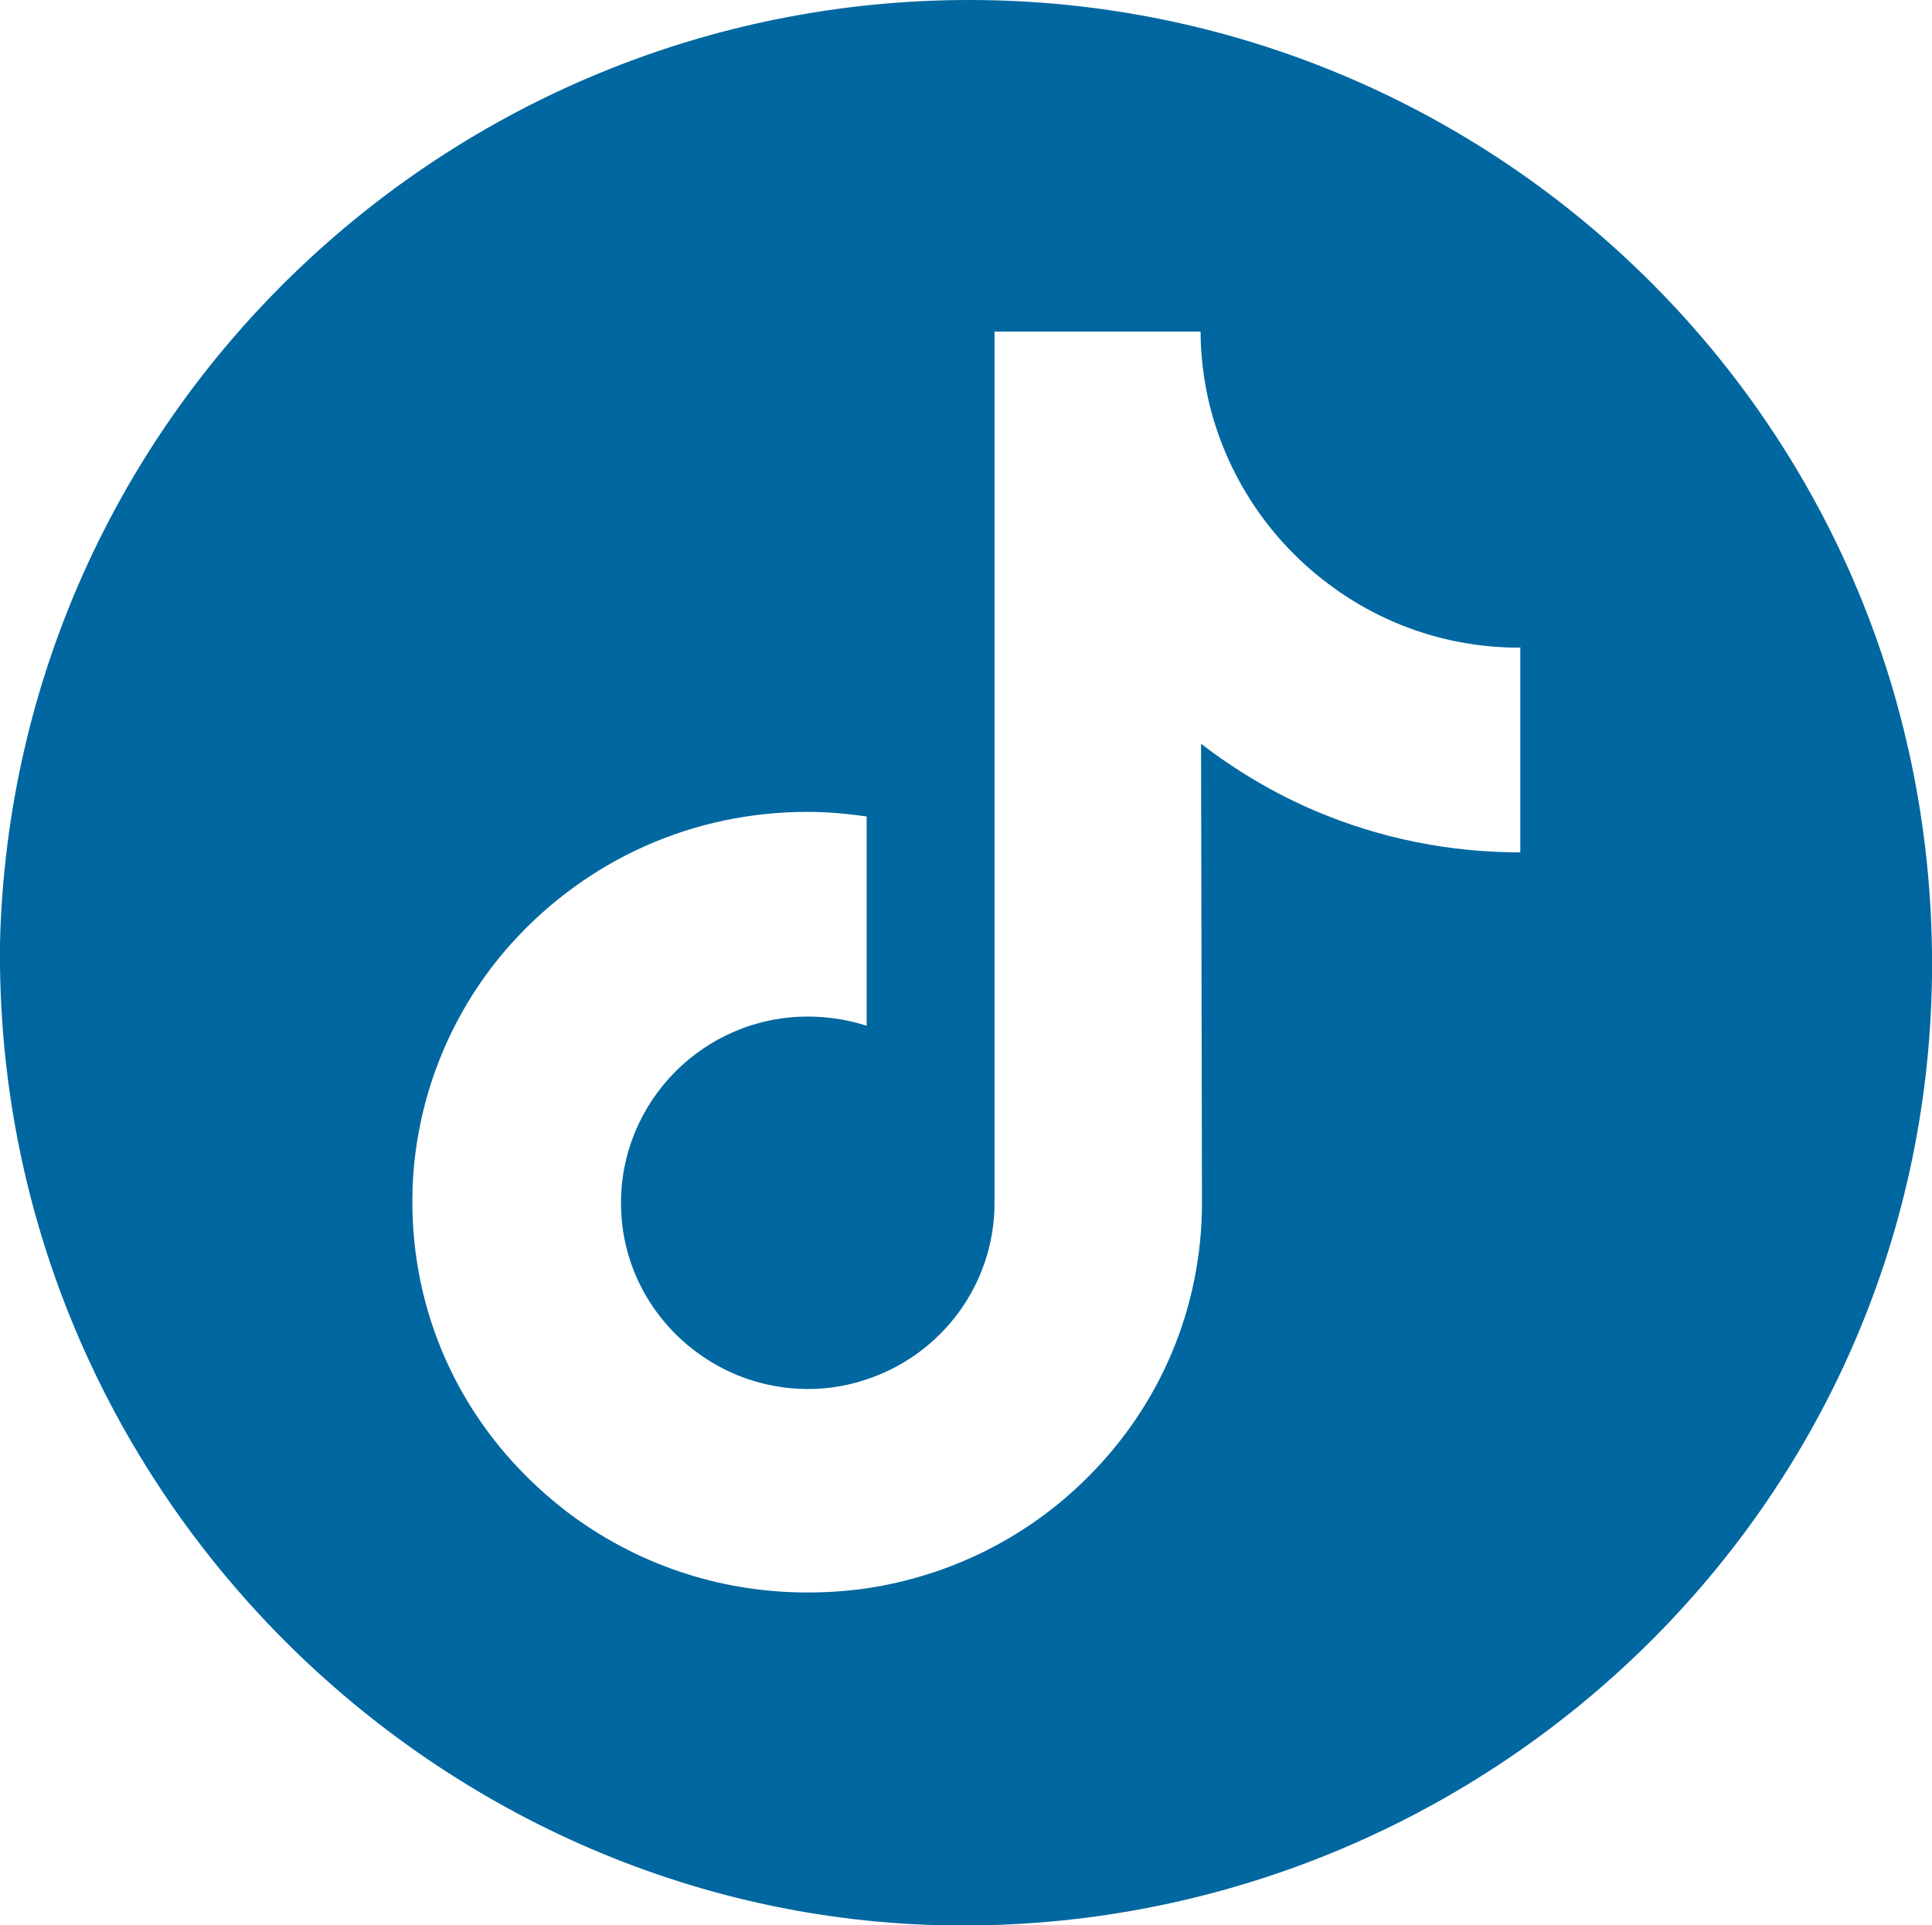 <?xml version="1.0" encoding="UTF-8"?><svg id="Camada_1" xmlns="http://www.w3.org/2000/svg" width="42" height="41.85" viewBox="0 0 42 41.85"><defs><style>.cls-1{fill:#0067a0;}</style></defs><path class="cls-1" d="M21.07,0c11.48,0,21.07,9.3,20.93,21.22-.15,11.63-9.74,20.64-21.07,20.64S-.14,32.41,0,20.49C.29,9.01,9.74,0,21.07,0m11.96,14.08c-1.57,0-3.01-.52-4.17-1.4-1.33-1-2.29-2.48-2.63-4.17-.08-.42-.13-.85-.13-1.3h-4.48V26.15c0,1.79-1.17,3.31-2.79,3.84-.47,.16-.98,.23-1.5,.2-.67-.04-1.3-.24-1.85-.57-1.17-.7-1.96-1.96-1.98-3.41-.03-2.26,1.8-4.11,4.06-4.11,.45,0,.88,.07,1.28,.2v-4.55c-.42-.06-.85-.1-1.29-.1-2.48,0-4.79,1.03-6.45,2.88-1.25,1.4-2,3.19-2.12,5.07-.15,2.46,.75,4.81,2.5,6.53,.26,.26,.53,.49,.81,.71,1.5,1.15,3.33,1.78,5.26,1.78,.44,0,.87-.03,1.29-.09,1.8-.27,3.47-1.09,4.78-2.39,1.61-1.59,2.5-3.71,2.51-5.96l-.02-10.01c.77,.59,1.61,1.09,2.51,1.47,1.4,.59,2.89,.89,4.43,.89v-4.46s-.01,0-.01,0h0Z"/></svg>